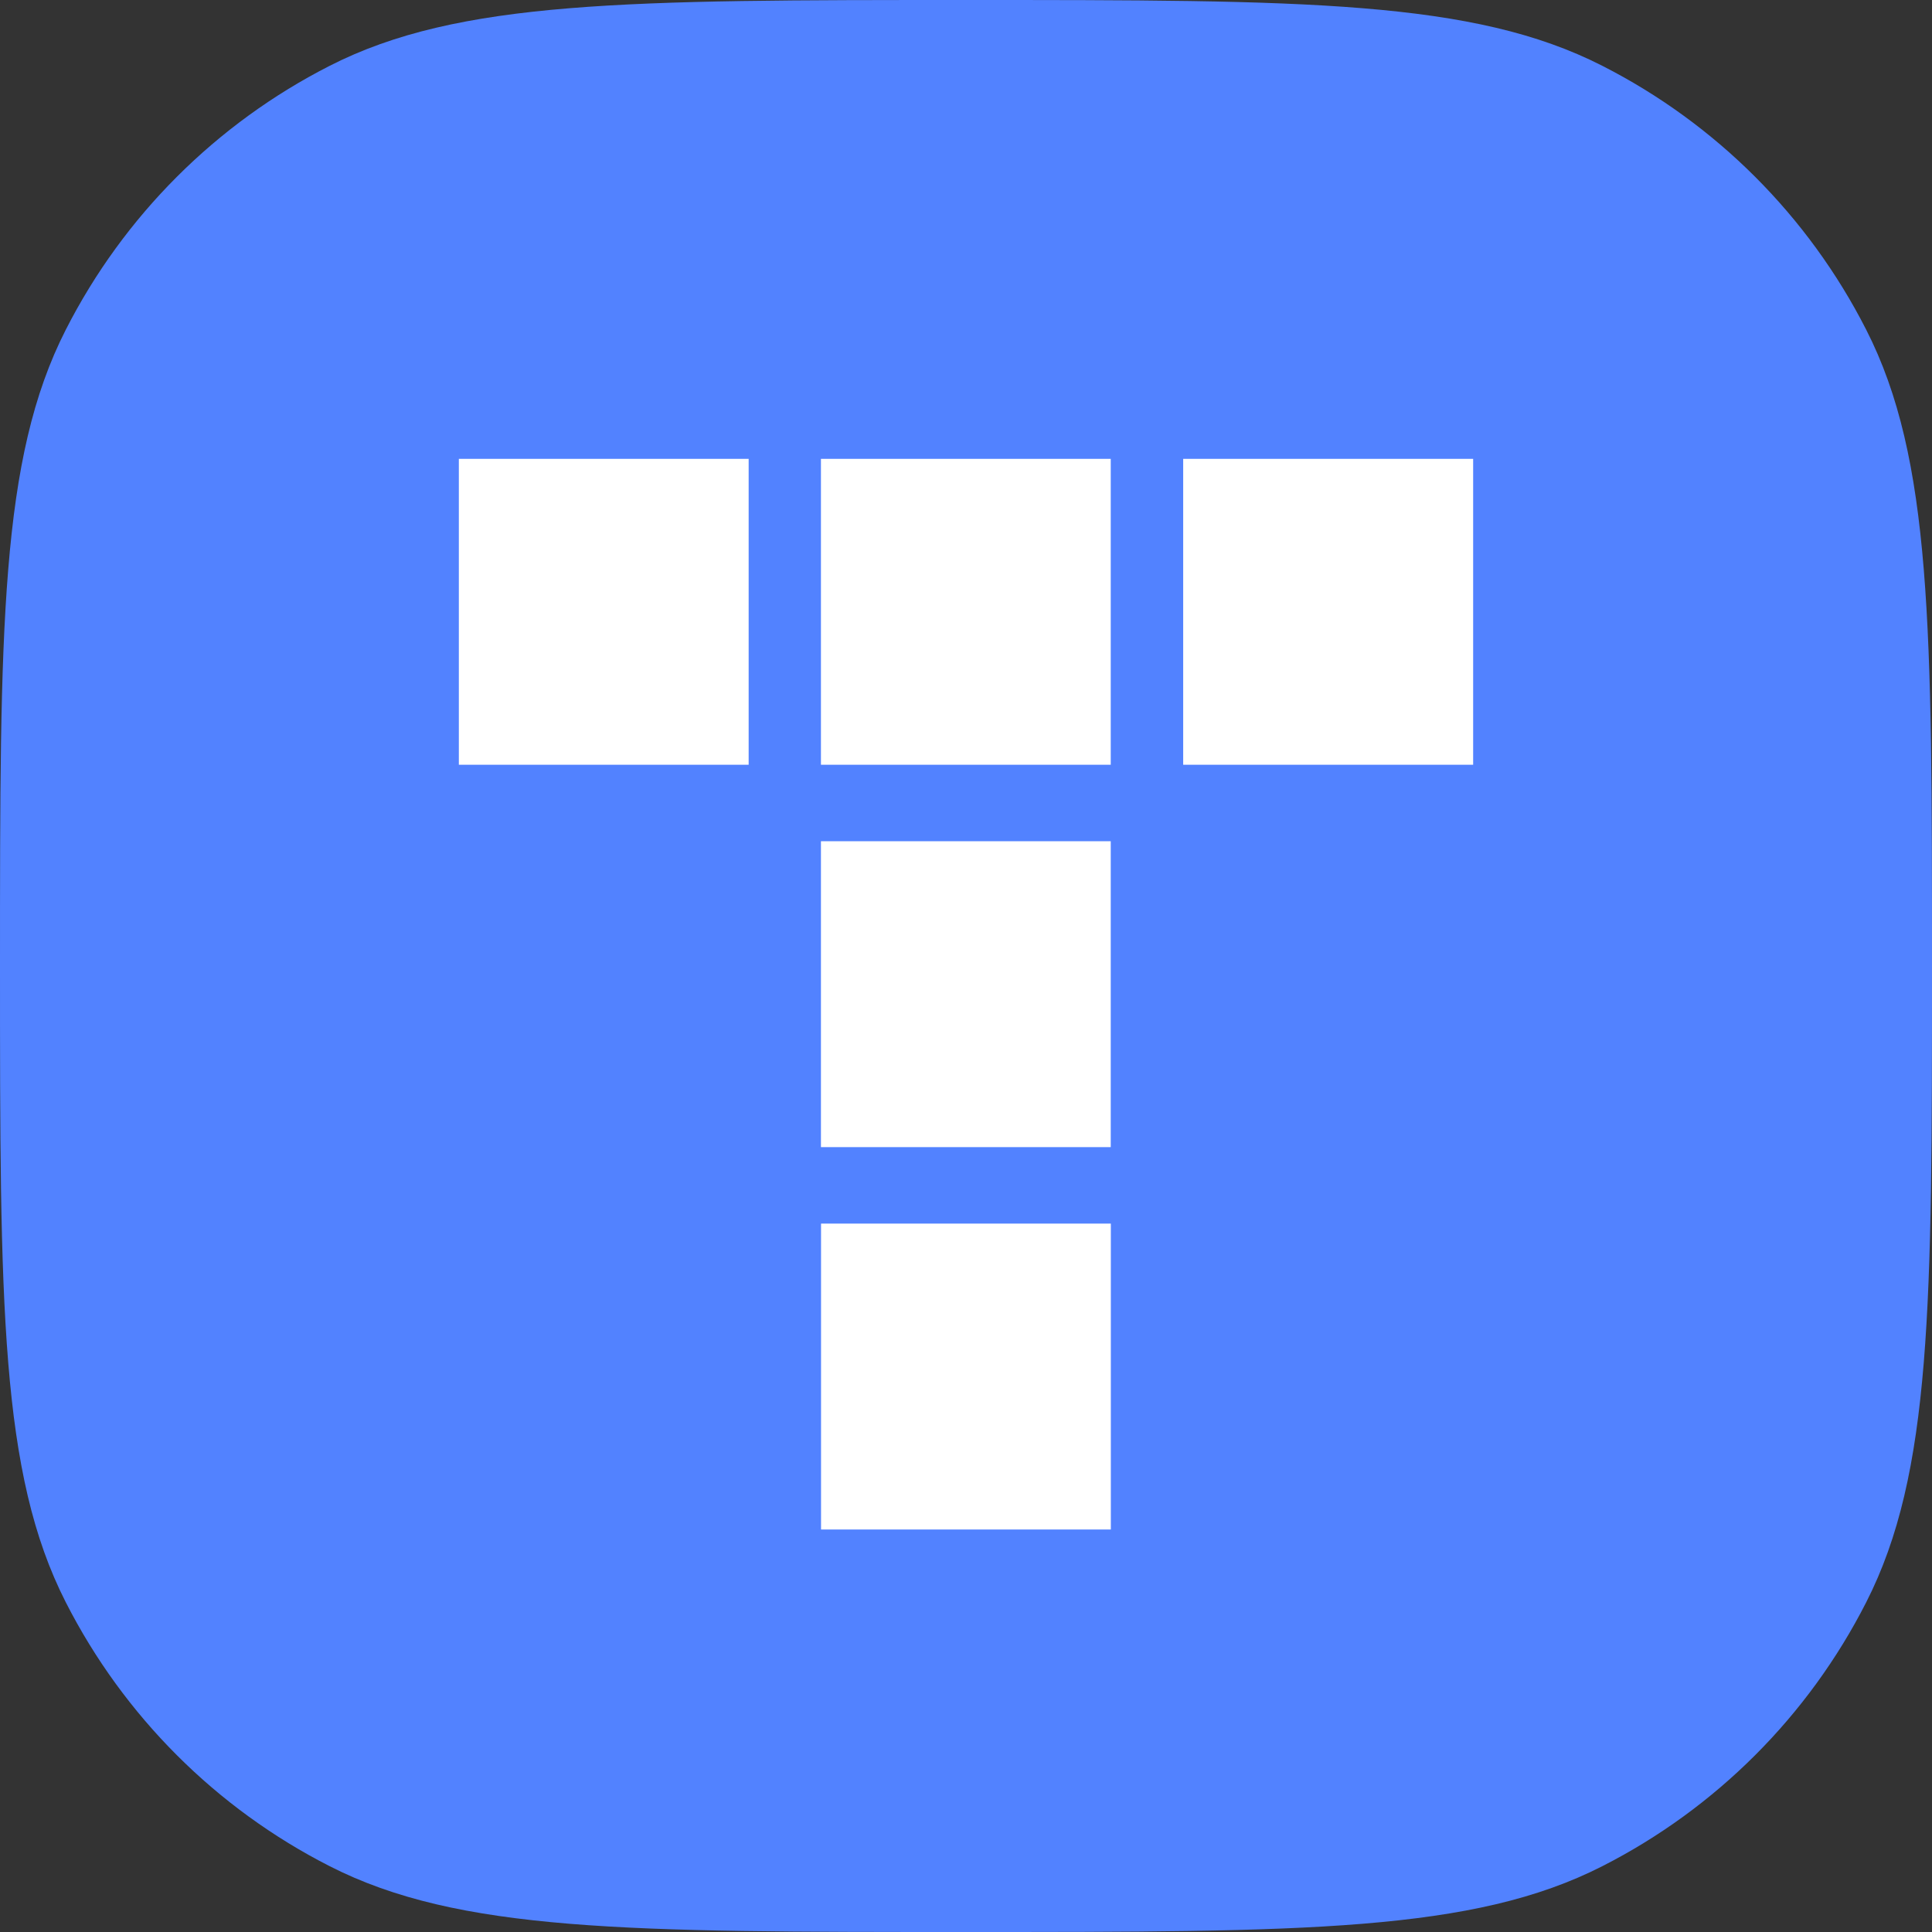 <?xml version="1.0" encoding="UTF-8"?> <svg xmlns="http://www.w3.org/2000/svg" width="60" height="60" viewBox="0 0 60 60" fill="none"><rect x="0" y="0" width="60" height="60" fill="#333333" stroke="none"/><g clip-path="url(#clip0_3560_3139)"><path d="M0 30C0 19.499 0 14.248 2.044 10.238C3.841 6.71 6.71 3.841 10.238 2.044C14.248 0 19.499 0 30 0C40.501 0 45.752 0 49.762 2.044C53.29 3.841 56.159 6.71 57.956 10.238C60 14.248 60 19.499 60 30C60 40.501 60 45.752 57.956 49.762C56.159 53.29 53.29 56.159 49.762 57.956C45.752 60 40.501 60 30 60C19.499 60 14.248 60 10.238 57.956C6.71 56.159 3.841 53.29 2.044 49.762C0 45.752 0 40.501 0 30Z" fill="#5282FF"></path><path fill-rule="evenodd" clip-rule="evenodd" d="M25.498 47.5V38H34.498V47.5H25.498ZM25.495 35.625V26.125H34.495V35.625H25.495ZM14.25 23.75V14.25H23.25V23.75H14.25ZM25.495 23.75V14.25H34.495V23.75H25.495ZM36.745 23.75V14.25H45.75V23.75H36.745Z" fill="white"></path></g><defs><clipPath id="clip0_3560_3139"><rect width="60" height="60" fill="white"></rect></clipPath></defs></svg> 